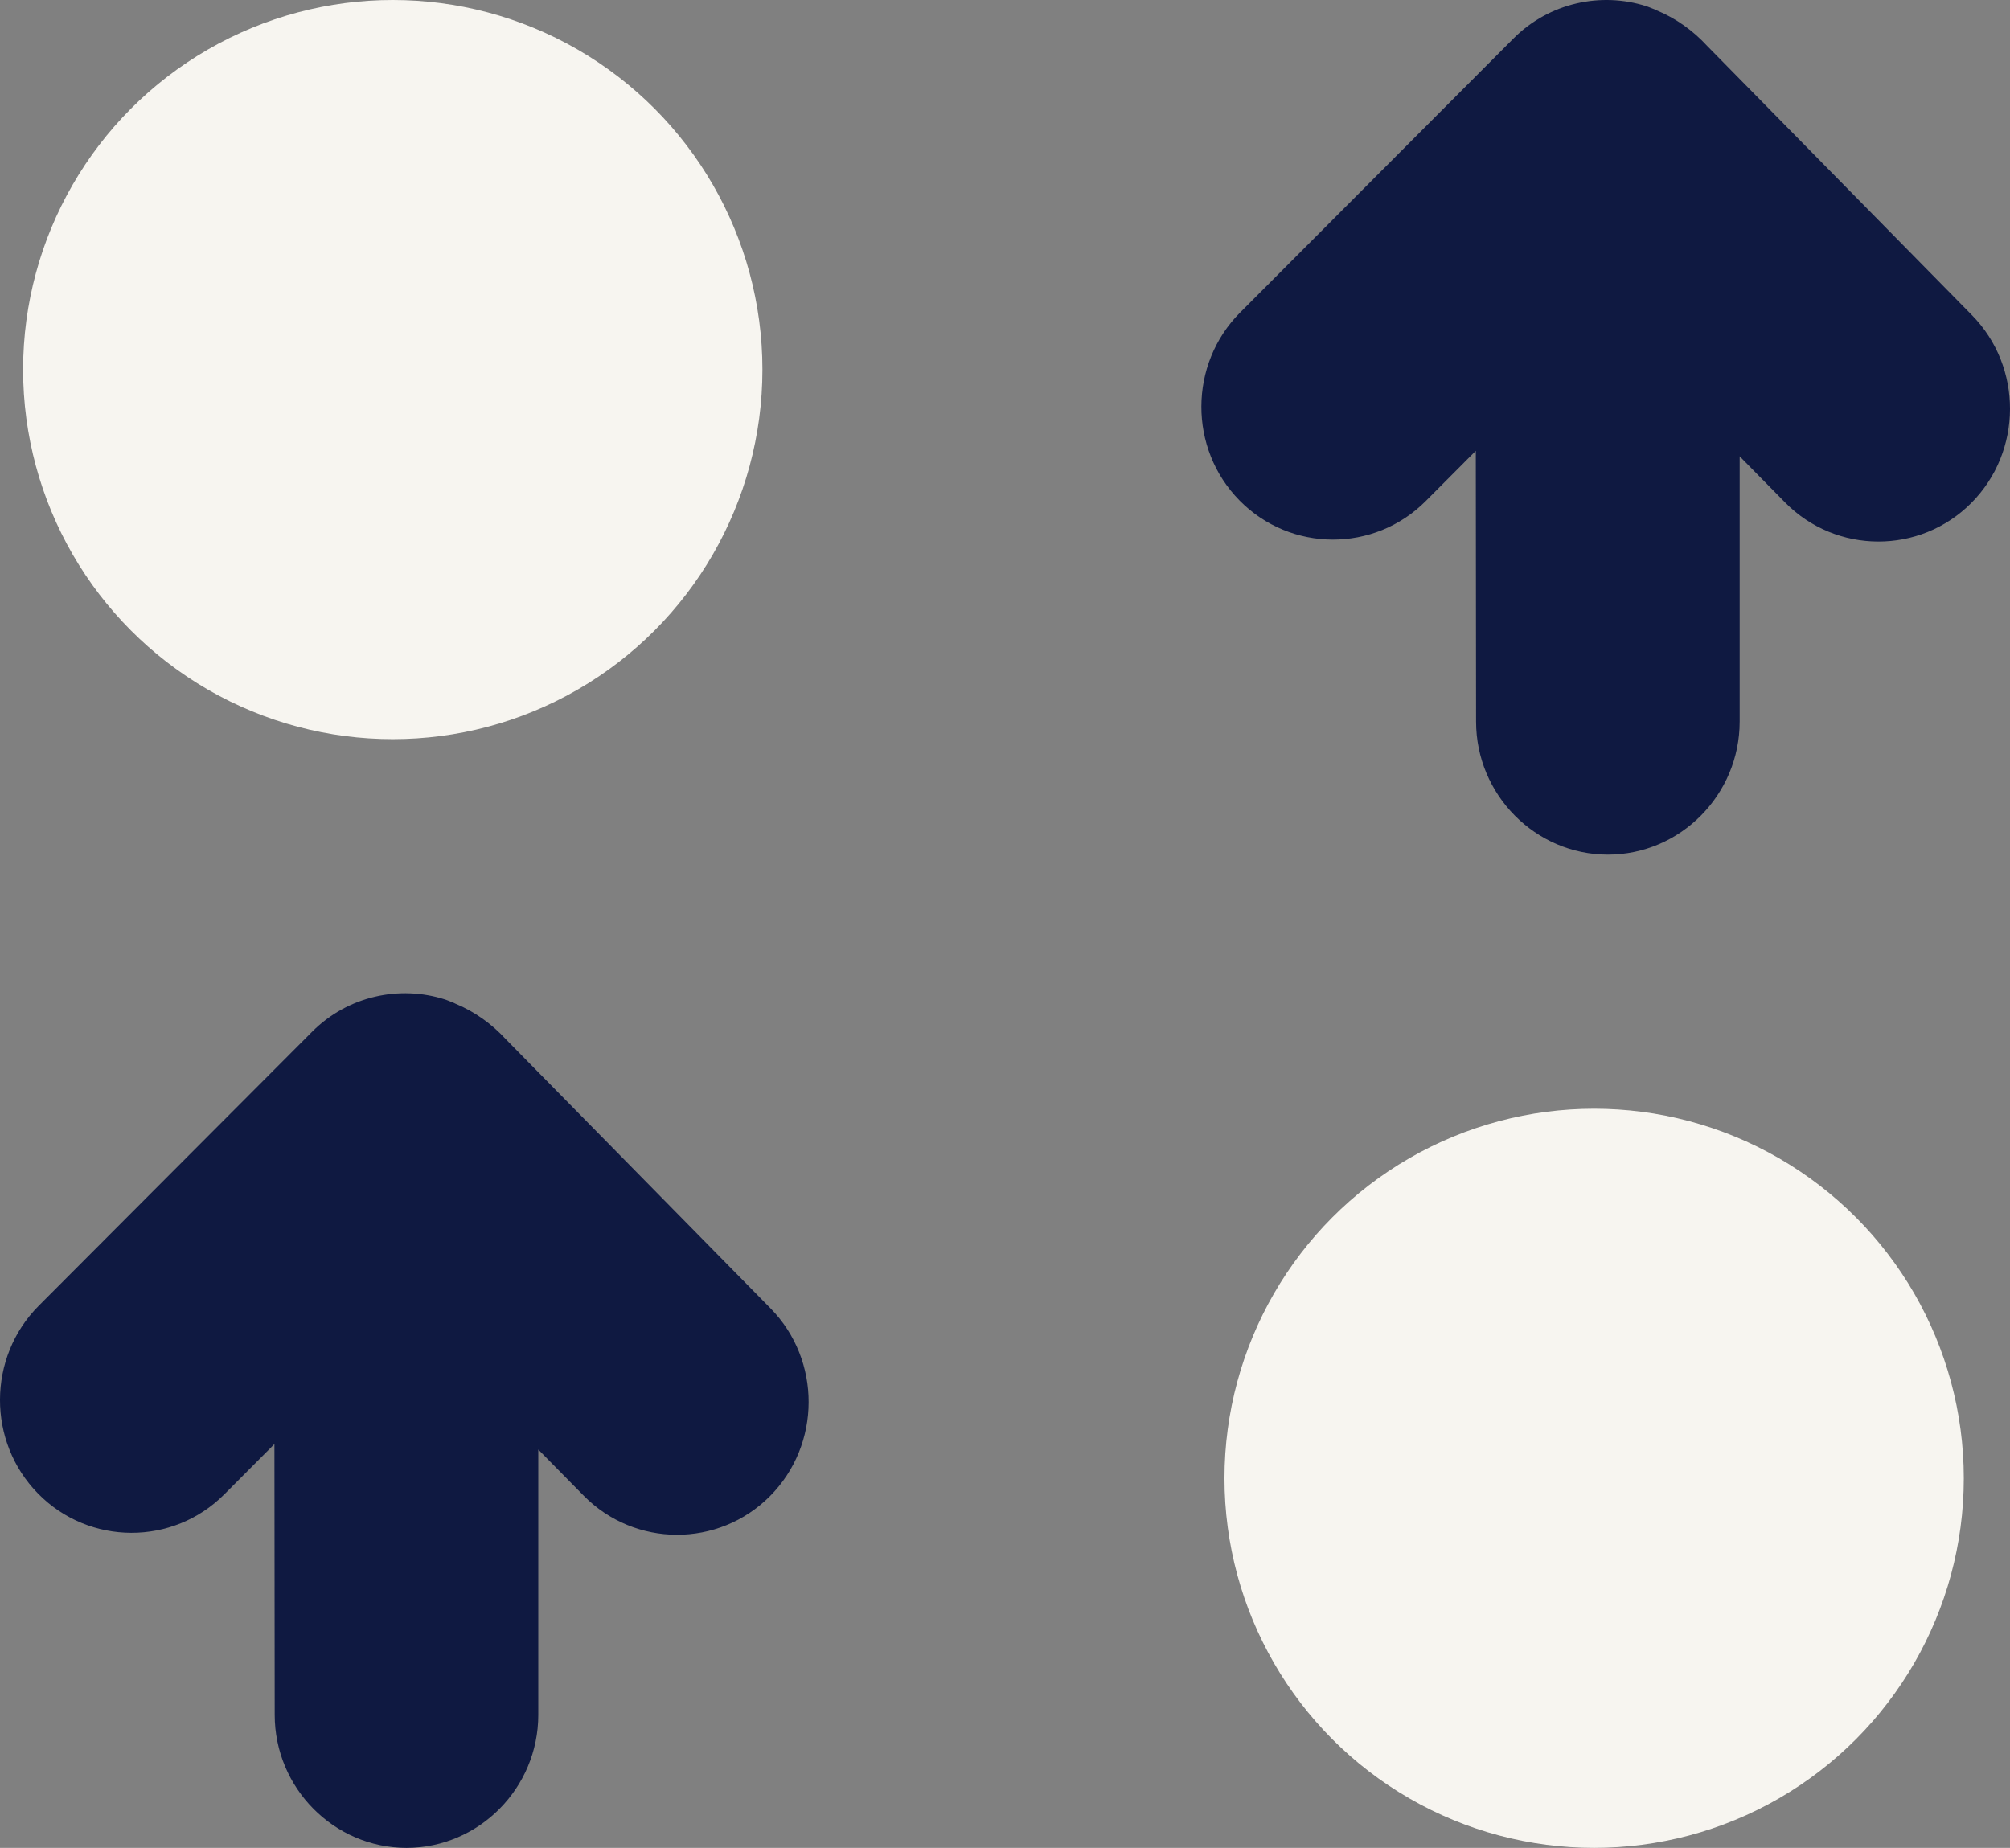 <svg xmlns="http://www.w3.org/2000/svg" width="87" height="80" viewBox="0 0 87 80">
  <rect x="0" y="0" width="87" height="80" fill="#808080" stroke="none"/>
  <g fill="none" fill-rule="evenodd">
    <path fill="#0F1941" d="M87.554,20.701 C87.566,20.69 87.566,20.666 87.578,20.654 C87.602,20.595 87.626,20.536 87.65,20.476 C87.674,20.429 87.686,20.37 87.71,20.323 C87.722,20.299 87.722,20.275 87.734,20.252 C88.355,18.299 87.889,16.062 86.336,14.512 L74.469,2.676 C72.235,0.451 68.578,0.439 66.332,2.653 L66.332,2.653 C64.085,4.866 64.073,8.487 66.308,10.712 L68.483,12.878 L56.76,12.89 C53.593,12.89 51,15.458 51,18.595 L51,18.595 C51,21.731 53.593,24.299 56.76,24.299 L68.244,24.299 L66.248,26.264 C64.001,28.477 63.989,32.099 66.224,34.324 L66.224,34.324 C68.459,36.549 72.115,36.561 74.362,34.347 L86.013,22.891 C86.67,22.287 87.208,21.542 87.554,20.701 Z" transform="rotate(-90 69.5 18.5)"/>
    <path fill="#0F1941" d="M35.554,63.701 C35.566,63.69 35.566,63.666 35.578,63.654 C35.602,63.595 35.626,63.536 35.65,63.476 C35.674,63.429 35.686,63.37 35.71,63.323 C35.722,63.299 35.722,63.275 35.734,63.252 C36.355,61.299 35.889,59.062 34.336,57.512 L22.469,45.676 C20.235,43.451 16.578,43.439 14.332,45.653 L14.332,45.653 C12.085,47.866 12.073,51.487 14.308,53.712 L16.483,55.878 L4.76,55.89 C1.593,55.89 -1,58.458 -1,61.595 L-1,61.595 C-1,64.731 1.593,67.299 4.76,67.299 L16.244,67.299 L14.248,69.264 C12.001,71.477 11.989,75.099 14.224,77.324 L14.224,77.324 C16.459,79.549 20.115,79.561 22.362,77.347 L34.013,65.891 C34.67,65.287 35.208,64.542 35.554,63.701 Z" transform="rotate(-90 17.5 61.5)"/>
    <circle cx="17" cy="16" r="16" fill="#F7F5F0"/>
    <circle cx="69" cy="64" r="16" fill="#F7F5F0"/>
  </g>
</svg>
